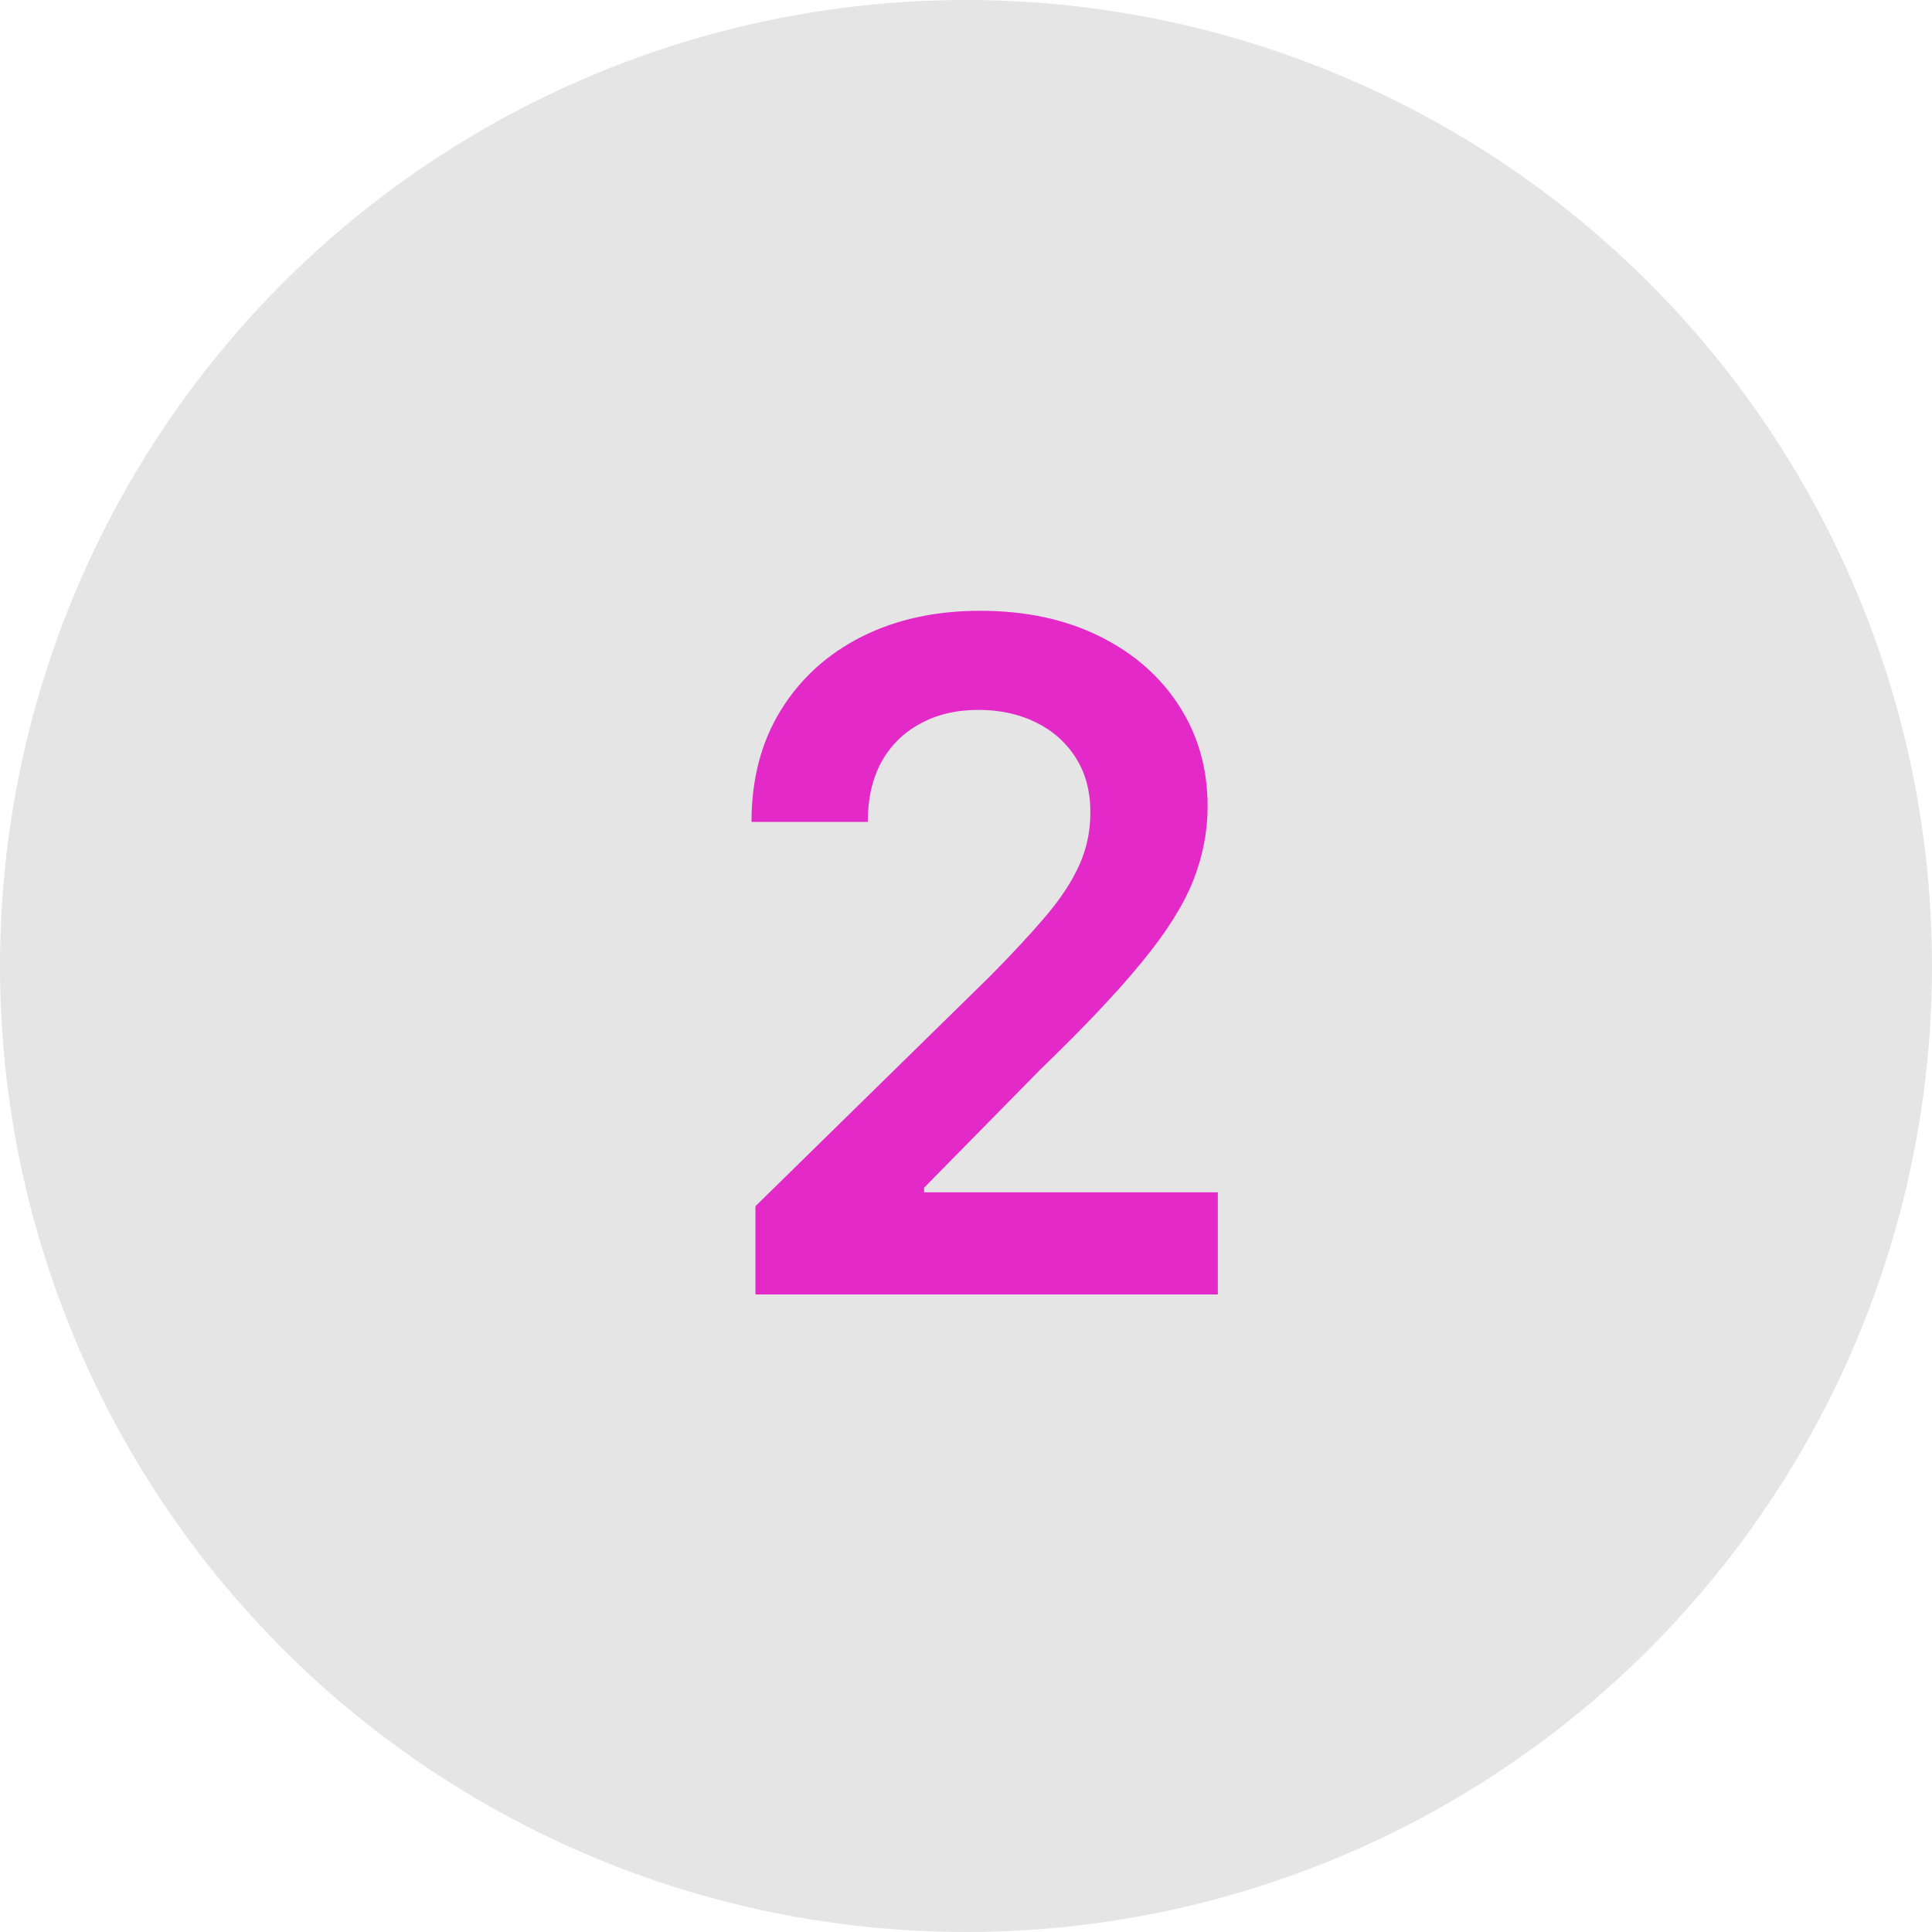 <?xml version="1.0" encoding="UTF-8"?> <svg xmlns="http://www.w3.org/2000/svg" width="100" height="100" viewBox="0 0 100 100" fill="none"><circle cx="50" cy="50" r="50" fill="#E5E5E5"></circle><path d="M39.102 67V62.432L51.222 50.551C52.381 49.381 53.347 48.341 54.119 47.432C54.892 46.523 55.472 45.642 55.858 44.79C56.244 43.938 56.438 43.028 56.438 42.062C56.438 40.96 56.188 40.017 55.688 39.233C55.188 38.438 54.5 37.824 53.625 37.392C52.75 36.96 51.756 36.744 50.642 36.744C49.494 36.744 48.489 36.983 47.625 37.46C46.761 37.926 46.091 38.591 45.614 39.455C45.148 40.318 44.915 41.347 44.915 42.54H38.898C38.898 40.324 39.403 38.398 40.415 36.761C41.426 35.125 42.818 33.858 44.591 32.96C46.375 32.062 48.42 31.614 50.727 31.614C53.068 31.614 55.125 32.051 56.898 32.926C58.67 33.801 60.045 35 61.023 36.523C62.011 38.045 62.506 39.784 62.506 41.739C62.506 43.045 62.256 44.33 61.756 45.591C61.256 46.852 60.375 48.25 59.114 49.784C57.864 51.318 56.108 53.176 53.847 55.358L47.83 61.477V61.716H63.034V67H39.102Z" fill="#E329C7"></path></svg> 